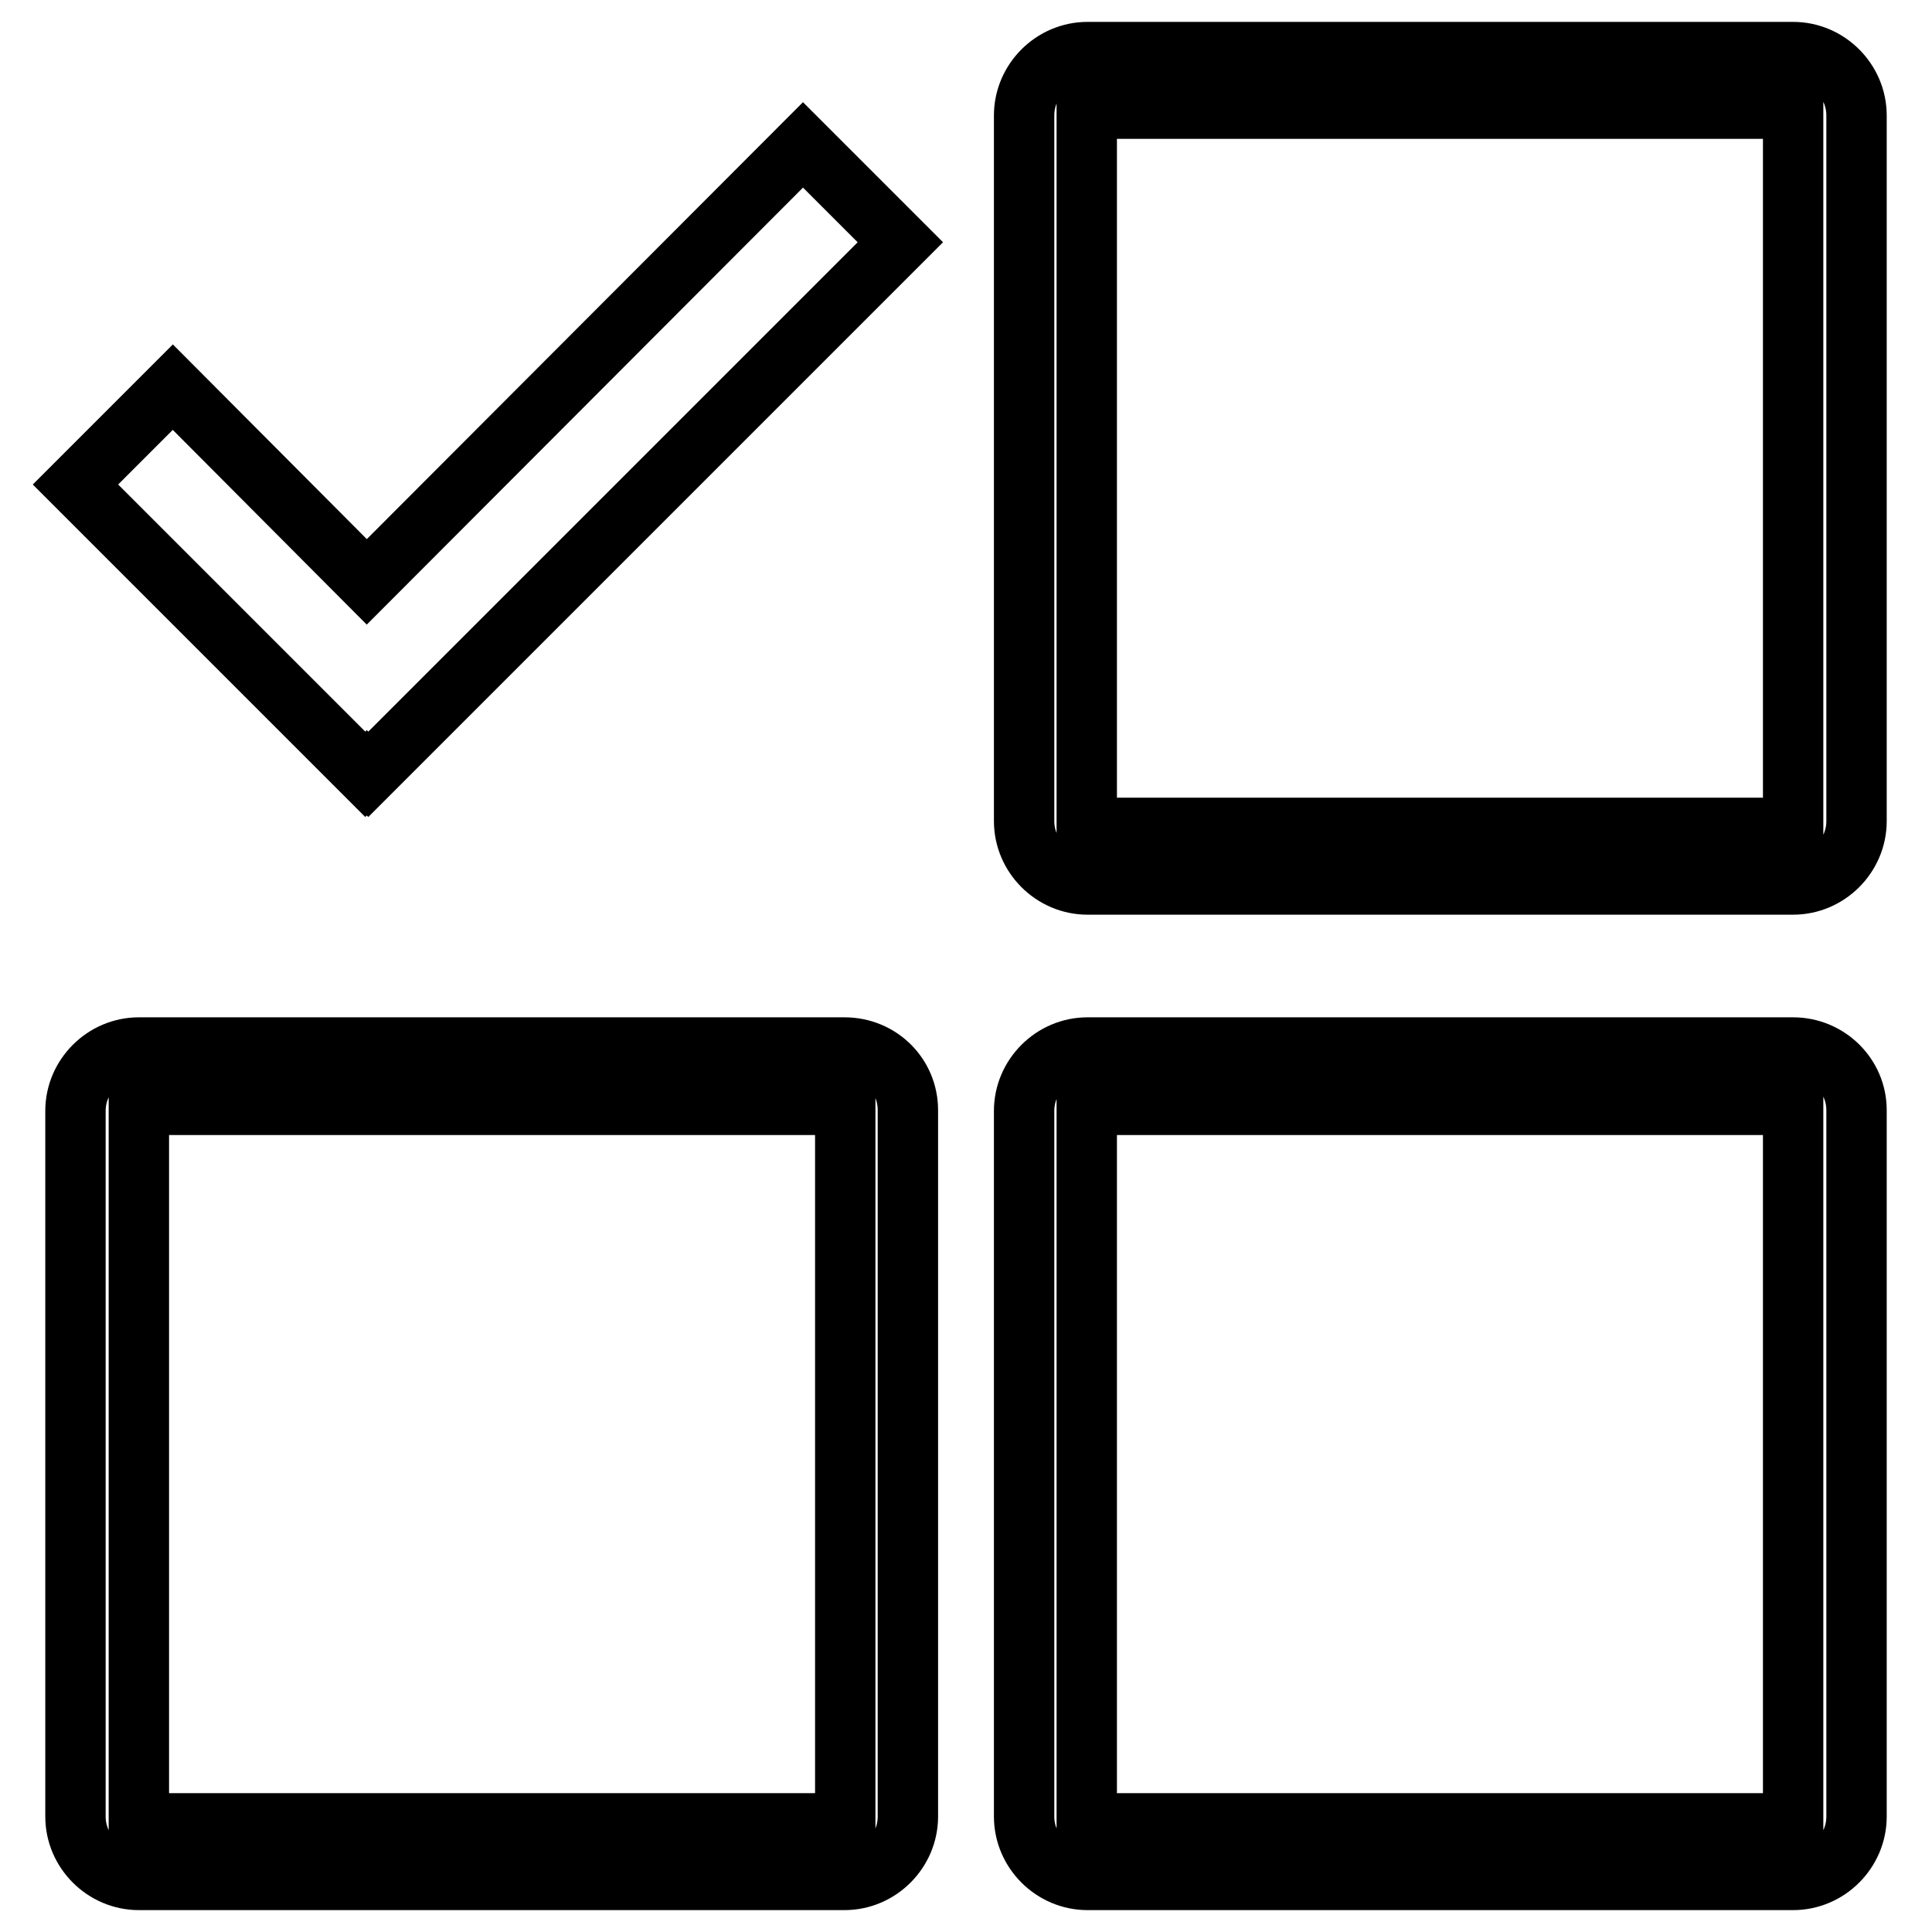<?xml version="1.0" encoding="utf-8"?>
<!-- Svg Vector Icons : http://www.onlinewebfonts.com/icon -->
<!DOCTYPE svg PUBLIC "-//W3C//DTD SVG 1.1//EN" "http://www.w3.org/Graphics/SVG/1.1/DTD/svg11.dtd">
<svg version="1.1" xmlns="http://www.w3.org/2000/svg" xmlns:xlink="http://www.w3.org/1999/xlink" x="0px" y="0px" viewBox="0 0 256 256" enable-background="new 0 0 256 256" xml:space="preserve">
<g><g><path stroke-width="8" fill-opacity="0" stroke="#000000"  d="M48.6,102.4l0.2,0.2l70.5-70.5l-12.9-12.9L48.6,77.1L22.9,51.3L10,64.2l38.4,38.4L48.6,102.4z"/><path stroke-width="8" fill-opacity="0" stroke="#000000"  d="M111.9,138.8H18.4c-4.6,0-8.4,3.8-8.4,8.4v93.5c0,4.6,3.8,8.4,8.4,8.4h93.5c4.6,0,8.4-3.8,8.4-8.4v-93.6C120.3,142.5,116.6,138.8,111.9,138.8z M111.9,241.6H18.4v-95.2h93.6V241.6z"/><path stroke-width="8" fill-opacity="0" stroke="#000000"  d="M237.6,138.8h-93.5c-4.6,0-8.4,3.8-8.4,8.4v93.5c0,4.6,3.8,8.4,8.4,8.4h93.5c4.6,0,8.4-3.8,8.4-8.4v-93.6C246,142.5,242.2,138.8,237.6,138.8z M237.6,241.6h-93.6v-95.2h93.6V241.6L237.6,241.6z"/><path stroke-width="8" fill-opacity="0" stroke="#000000"  d="M237.6,6.9h-93.5c-4.6,0-8.4,3.8-8.4,8.4v93.5c0,4.6,3.8,8.4,8.4,8.4h93.5c4.6,0,8.4-3.8,8.4-8.4V15.3C246,10.7,242.2,6.9,237.6,6.9z M237.6,109.7h-93.6V14.4h93.6V109.7L237.6,109.7z"/></g></g>
</svg>